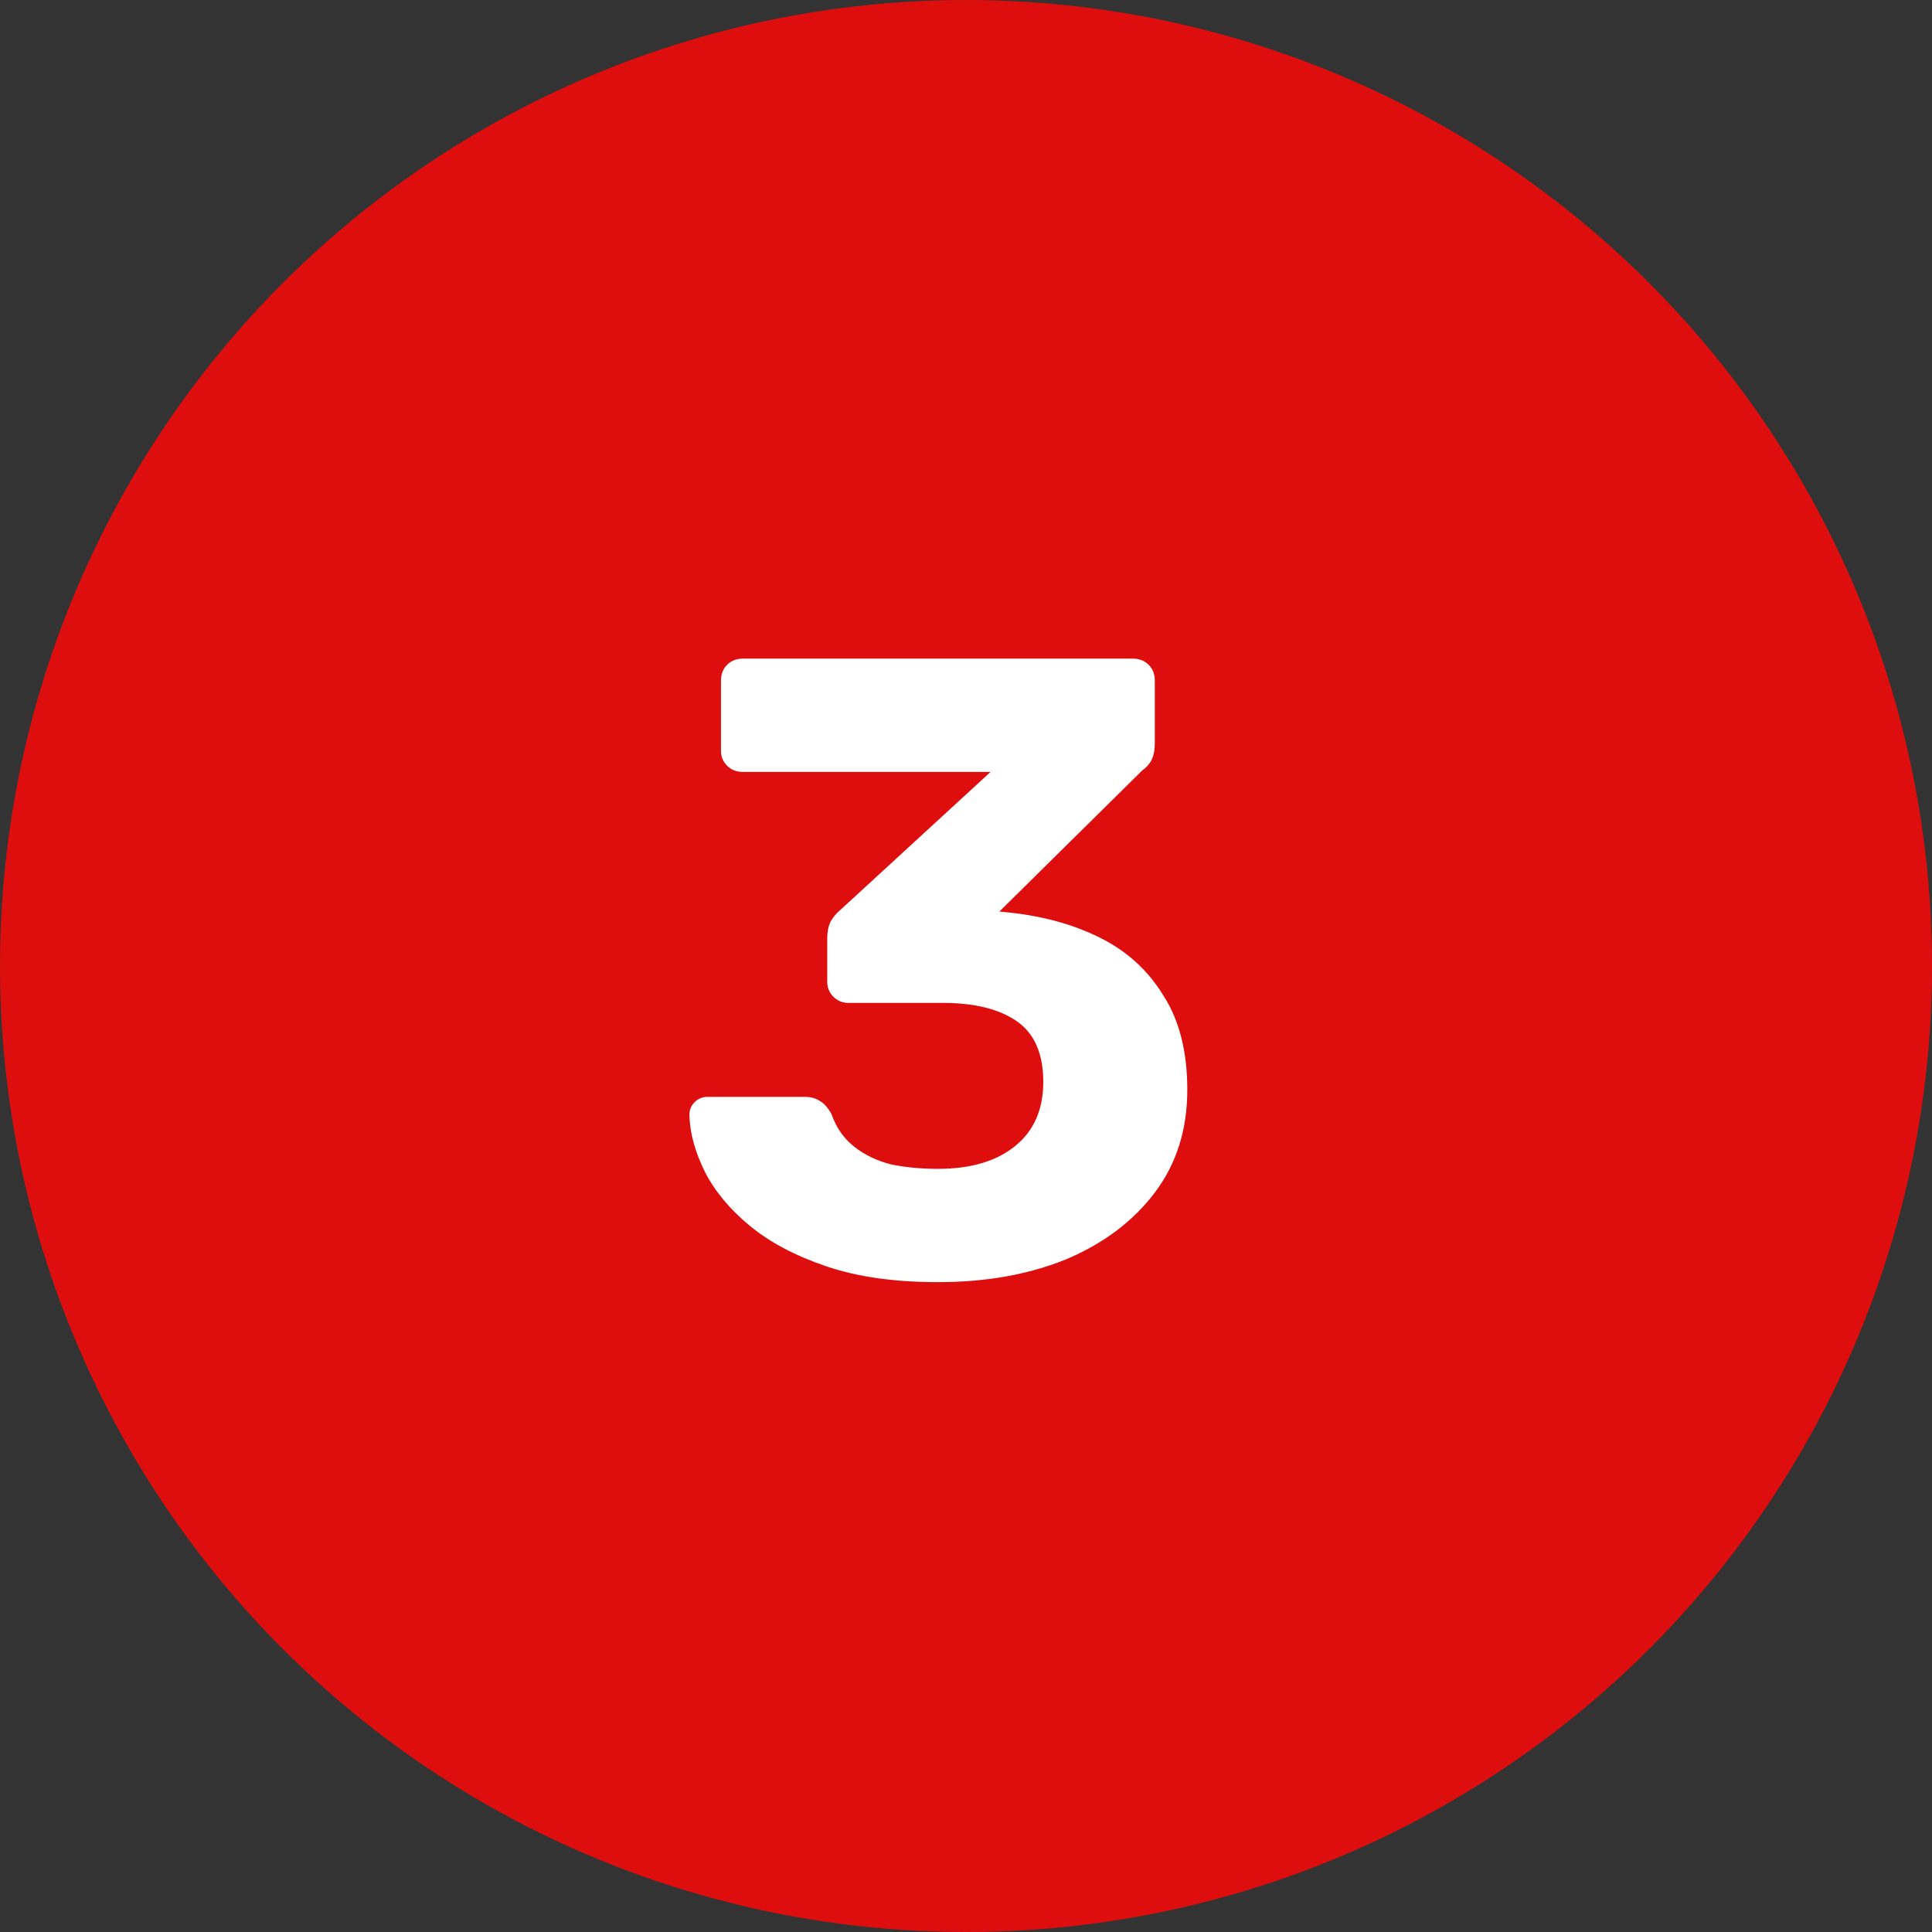 <?xml version="1.0" encoding="UTF-8"?> <svg xmlns="http://www.w3.org/2000/svg" width="44" height="44" viewBox="0 0 44 44" fill="none"><rect x="0" y="0" width="44" height="44" fill="#333333" stroke="none"/> <circle cx="22" cy="22" r="22" fill="#DF0E0E"></circle> <path d="M21.36 29.2C20.373 29.2 19.527 29.08 18.82 28.84C18.113 28.6 17.533 28.293 17.08 27.92C16.627 27.547 16.287 27.14 16.06 26.7C15.833 26.247 15.713 25.813 15.7 25.4C15.7 25.28 15.74 25.18 15.82 25.1C15.9 25.02 16 24.98 16.12 24.98H18.32C18.467 24.98 18.587 25.013 18.68 25.08C18.773 25.133 18.86 25.233 18.94 25.38C19.047 25.687 19.22 25.933 19.46 26.12C19.7 26.307 19.98 26.44 20.3 26.52C20.633 26.587 20.987 26.62 21.36 26.62C22.107 26.62 22.693 26.447 23.12 26.1C23.547 25.753 23.76 25.267 23.76 24.64C23.76 24 23.56 23.54 23.16 23.26C22.76 22.98 22.193 22.84 21.46 22.84H19.32C19.187 22.84 19.073 22.793 18.98 22.7C18.887 22.607 18.84 22.493 18.84 22.36V21.38C18.84 21.22 18.867 21.087 18.92 20.98C18.987 20.873 19.053 20.793 19.12 20.74L22.56 17.58H16.92C16.773 17.58 16.653 17.533 16.56 17.44C16.467 17.347 16.42 17.233 16.42 17.1V15.5C16.42 15.353 16.467 15.233 16.56 15.14C16.653 15.047 16.773 15 16.92 15H25.8C25.947 15 26.067 15.047 26.16 15.14C26.253 15.233 26.3 15.353 26.3 15.5V16.94C26.3 17.087 26.273 17.213 26.22 17.32C26.167 17.413 26.1 17.487 26.02 17.54L22.76 20.76L22.96 20.78C23.747 20.86 24.447 21.053 25.06 21.36C25.673 21.667 26.153 22.107 26.5 22.68C26.86 23.24 27.04 23.953 27.04 24.82C27.04 25.727 26.793 26.507 26.3 27.16C25.807 27.813 25.133 28.32 24.28 28.68C23.427 29.027 22.453 29.2 21.36 29.2Z" fill="white"></path> </svg> 